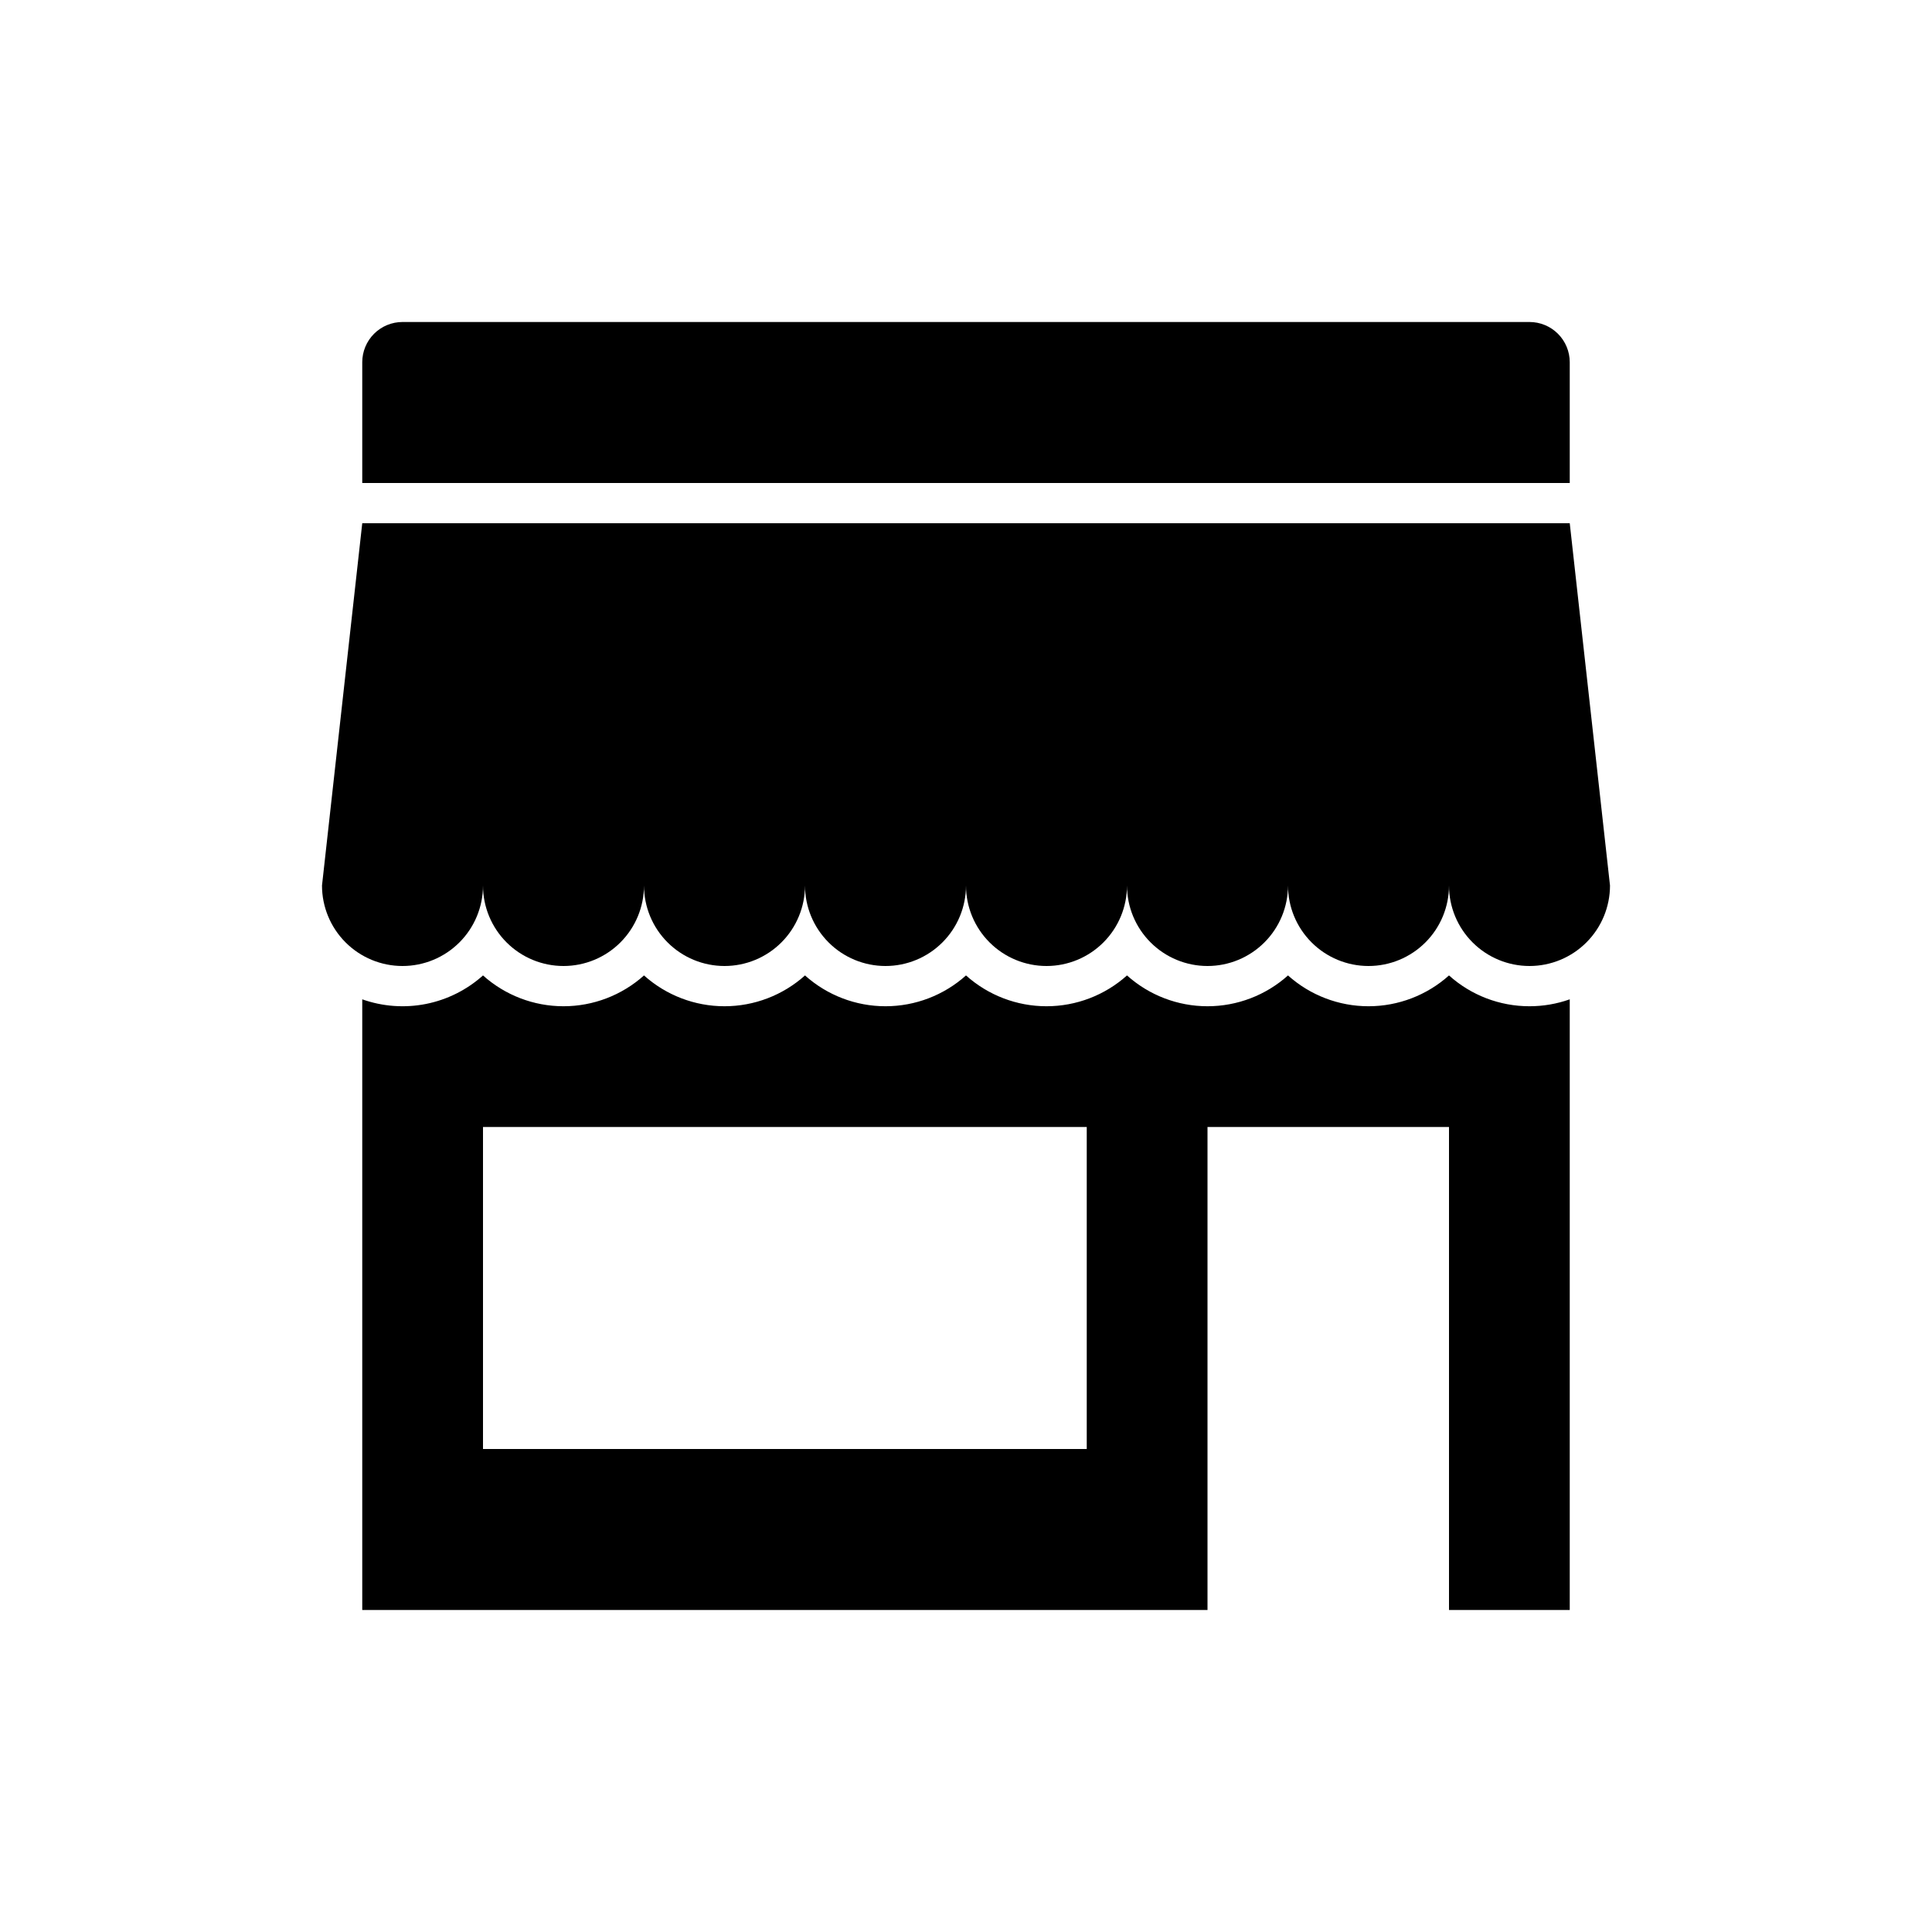 <svg width="120" height="120" viewBox="0 0 120 120" fill="none" xmlns="http://www.w3.org/2000/svg">
<path fill-rule="evenodd" clip-rule="evenodd" d="M22.5 30H97.5V22.5C97.5 21.837 97.237 21.201 96.768 20.732C96.299 20.263 95.663 20 95 20H25C24.337 20 23.701 20.263 23.232 20.732C22.763 21.201 22.5 21.837 22.5 22.5V30ZM95 62.5C93.154 62.502 91.373 61.82 90 60.586C88.626 61.818 86.846 62.5 85 62.5C83.154 62.5 81.374 61.818 80 60.586C78.626 61.818 76.846 62.5 75 62.5C73.154 62.5 71.374 61.818 70 60.586C68.626 61.818 66.846 62.5 65 62.5C63.154 62.5 61.374 61.818 60 60.586C58.626 61.818 56.846 62.5 55 62.5C53.154 62.5 51.374 61.818 50 60.586C48.626 61.818 46.846 62.5 45 62.5C43.154 62.5 41.374 61.818 40 60.586C38.626 61.818 36.846 62.5 35 62.5C33.154 62.5 31.374 61.818 30 60.586C28.999 61.484 27.774 62.096 26.454 62.358C25.134 62.619 23.768 62.519 22.5 62.07V100H75V70H90V100H97.5V62.07C96.697 62.355 95.852 62.5 95 62.5V62.5ZM67.5 90H30V70H67.5V90ZM97.5 32.5H22.5L20 55C20 56.326 20.527 57.598 21.465 58.535C22.402 59.473 23.674 60 25 60C26.326 60 27.598 59.473 28.535 58.535C29.473 57.598 30 56.326 30 55C30 56.326 30.527 57.598 31.465 58.535C32.402 59.473 33.674 60 35 60C36.326 60 37.598 59.473 38.535 58.535C39.473 57.598 40 56.326 40 55C40 56.326 40.527 57.598 41.465 58.535C42.402 59.473 43.674 60 45 60C46.326 60 47.598 59.473 48.535 58.535C49.473 57.598 50 56.326 50 55C50 56.326 50.527 57.598 51.465 58.535C52.402 59.473 53.674 60 55 60C56.326 60 57.598 59.473 58.535 58.535C59.473 57.598 60 56.326 60 55C60 56.326 60.527 57.598 61.465 58.535C62.402 59.473 63.674 60 65 60C66.326 60 67.598 59.473 68.535 58.535C69.473 57.598 70 56.326 70 55C70 56.326 70.527 57.598 71.465 58.535C72.402 59.473 73.674 60 75 60C76.326 60 77.598 59.473 78.535 58.535C79.473 57.598 80 56.326 80 55C80 56.326 80.527 57.598 81.465 58.535C82.402 59.473 83.674 60 85 60C86.326 60 87.598 59.473 88.535 58.535C89.473 57.598 90 56.326 90 55C90 56.326 90.527 57.598 91.465 58.535C92.402 59.473 93.674 60 95 60C96.326 60 97.598 59.473 98.535 58.535C99.473 57.598 100 56.326 100 55L97.5 32.5Z" fill="black"/>
</svg>
